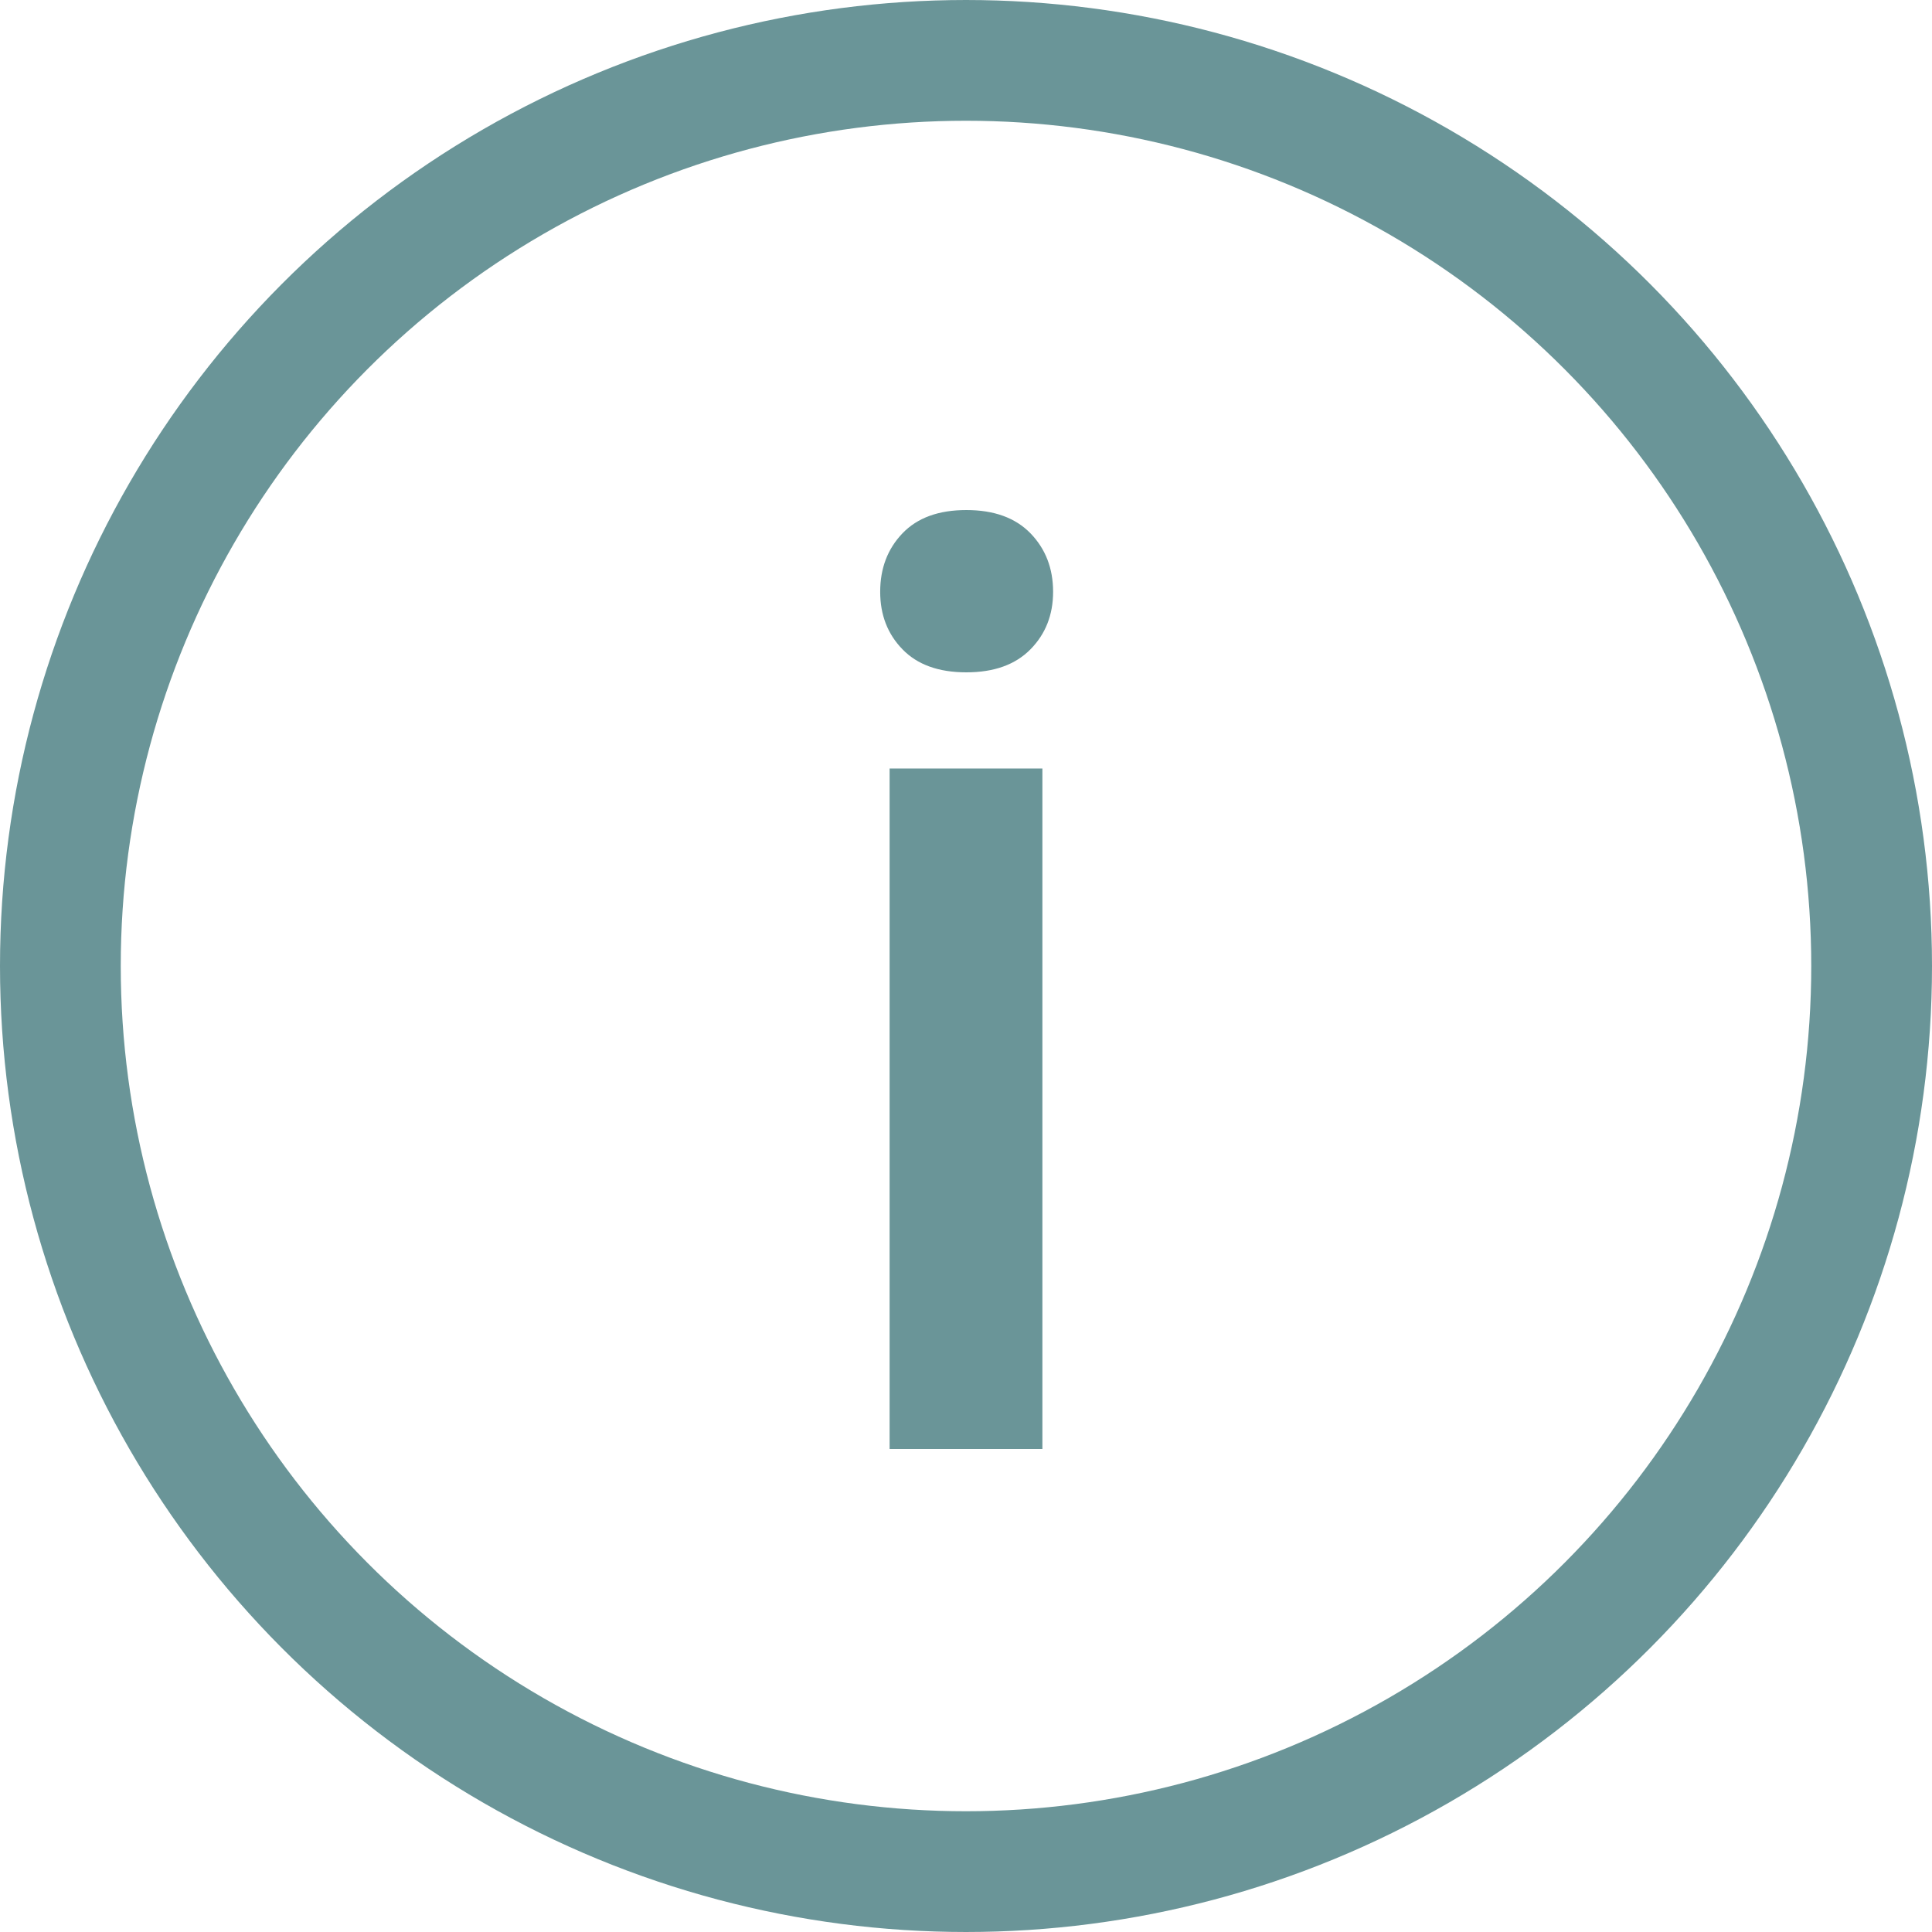 <?xml version="1.0" encoding="UTF-8"?>
<svg width="24px" height="24px" viewBox="0 0 24 24" version="1.1" xmlns="http://www.w3.org/2000/svg" xmlns:xlink="http://www.w3.org/1999/xlink">
    <!-- Generator: sketchtool 51.2 (57519) - http://www.bohemiancoding.com/sketch -->
    <title>EE97ED38-7611-4516-84AC-438C7C8DE5A8</title>
    <desc>Created with sketchtool.</desc>
    <defs></defs>
    <g id="Page-1" stroke="none" stroke-width="1" fill="none" fill-rule="evenodd">
        <g id="interface_elements_standards_asv" transform="translate(-1403, -10449)">
            <g id="info24" transform="translate(1403, 10449)">
                <g id="Group-2">
                    <circle id="Oval" stroke="#6A9598" stroke-width="1.5" cx="12" cy="12" r="11.25"></circle>
                    <path d="M12.949,18 L11.051,18 L11.051,9.547 L12.949,9.547 L12.949,18 Z M10.934,7.352 C10.934,7.06 11.026,6.818 11.211,6.625 C11.396,6.432 11.66,6.336 12.004,6.336 C12.348,6.336 12.613,6.432 12.801,6.625 C12.988,6.818 13.082,7.06 13.082,7.352 C13.082,7.638 12.988,7.876 12.801,8.066 C12.613,8.257 12.348,8.352 12.004,8.352 C11.66,8.352 11.396,8.257 11.211,8.066 C11.026,7.876 10.934,7.638 10.934,7.352 Z" id="i" fill="#6A9598"></path>
                </g>
            </g>
        </g>
    </g>
</svg>